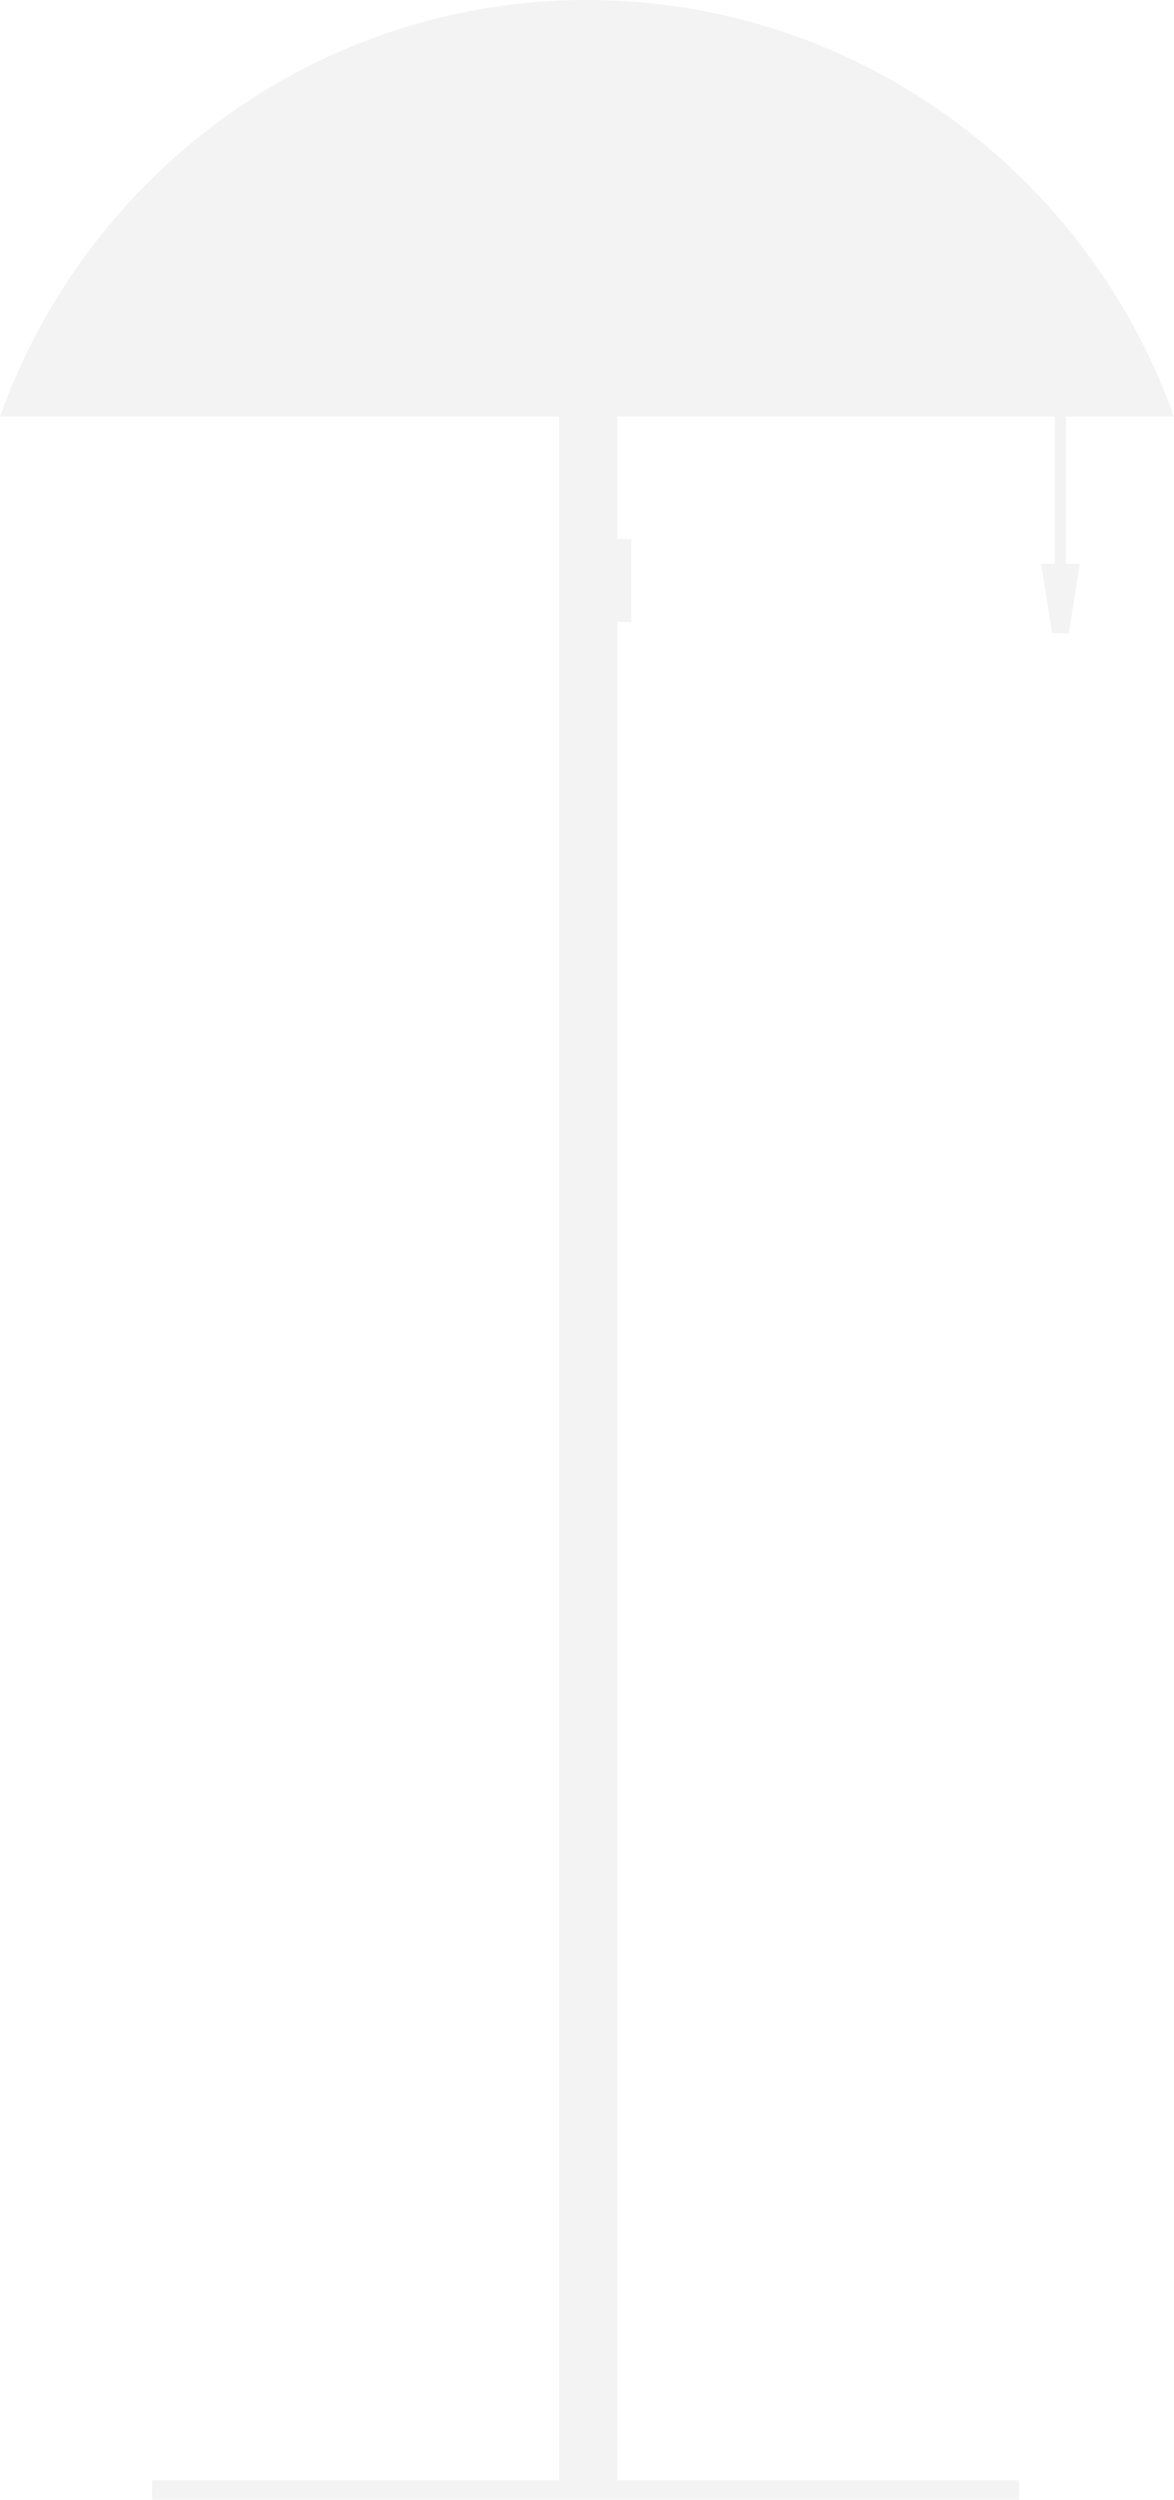 <svg width="399" height="849" viewBox="0 0 399 849" fill="none" xmlns="http://www.w3.org/2000/svg">
<path d="M360.416 141.5H399C369.823 59.43 291.723 0 199.5 0C107.277 0 29.177 59.43 0 141.5H190.085V842.399H51.754V849H346.293V842.399H209.847V211.309H214.554V183.009H209.847V141.5H358.531V191.499H353.824L357.585 215.08H363.232L367 191.499H362.293V141.5H360.416Z" fill="#010101" fill-opacity="0.05"/>
</svg>